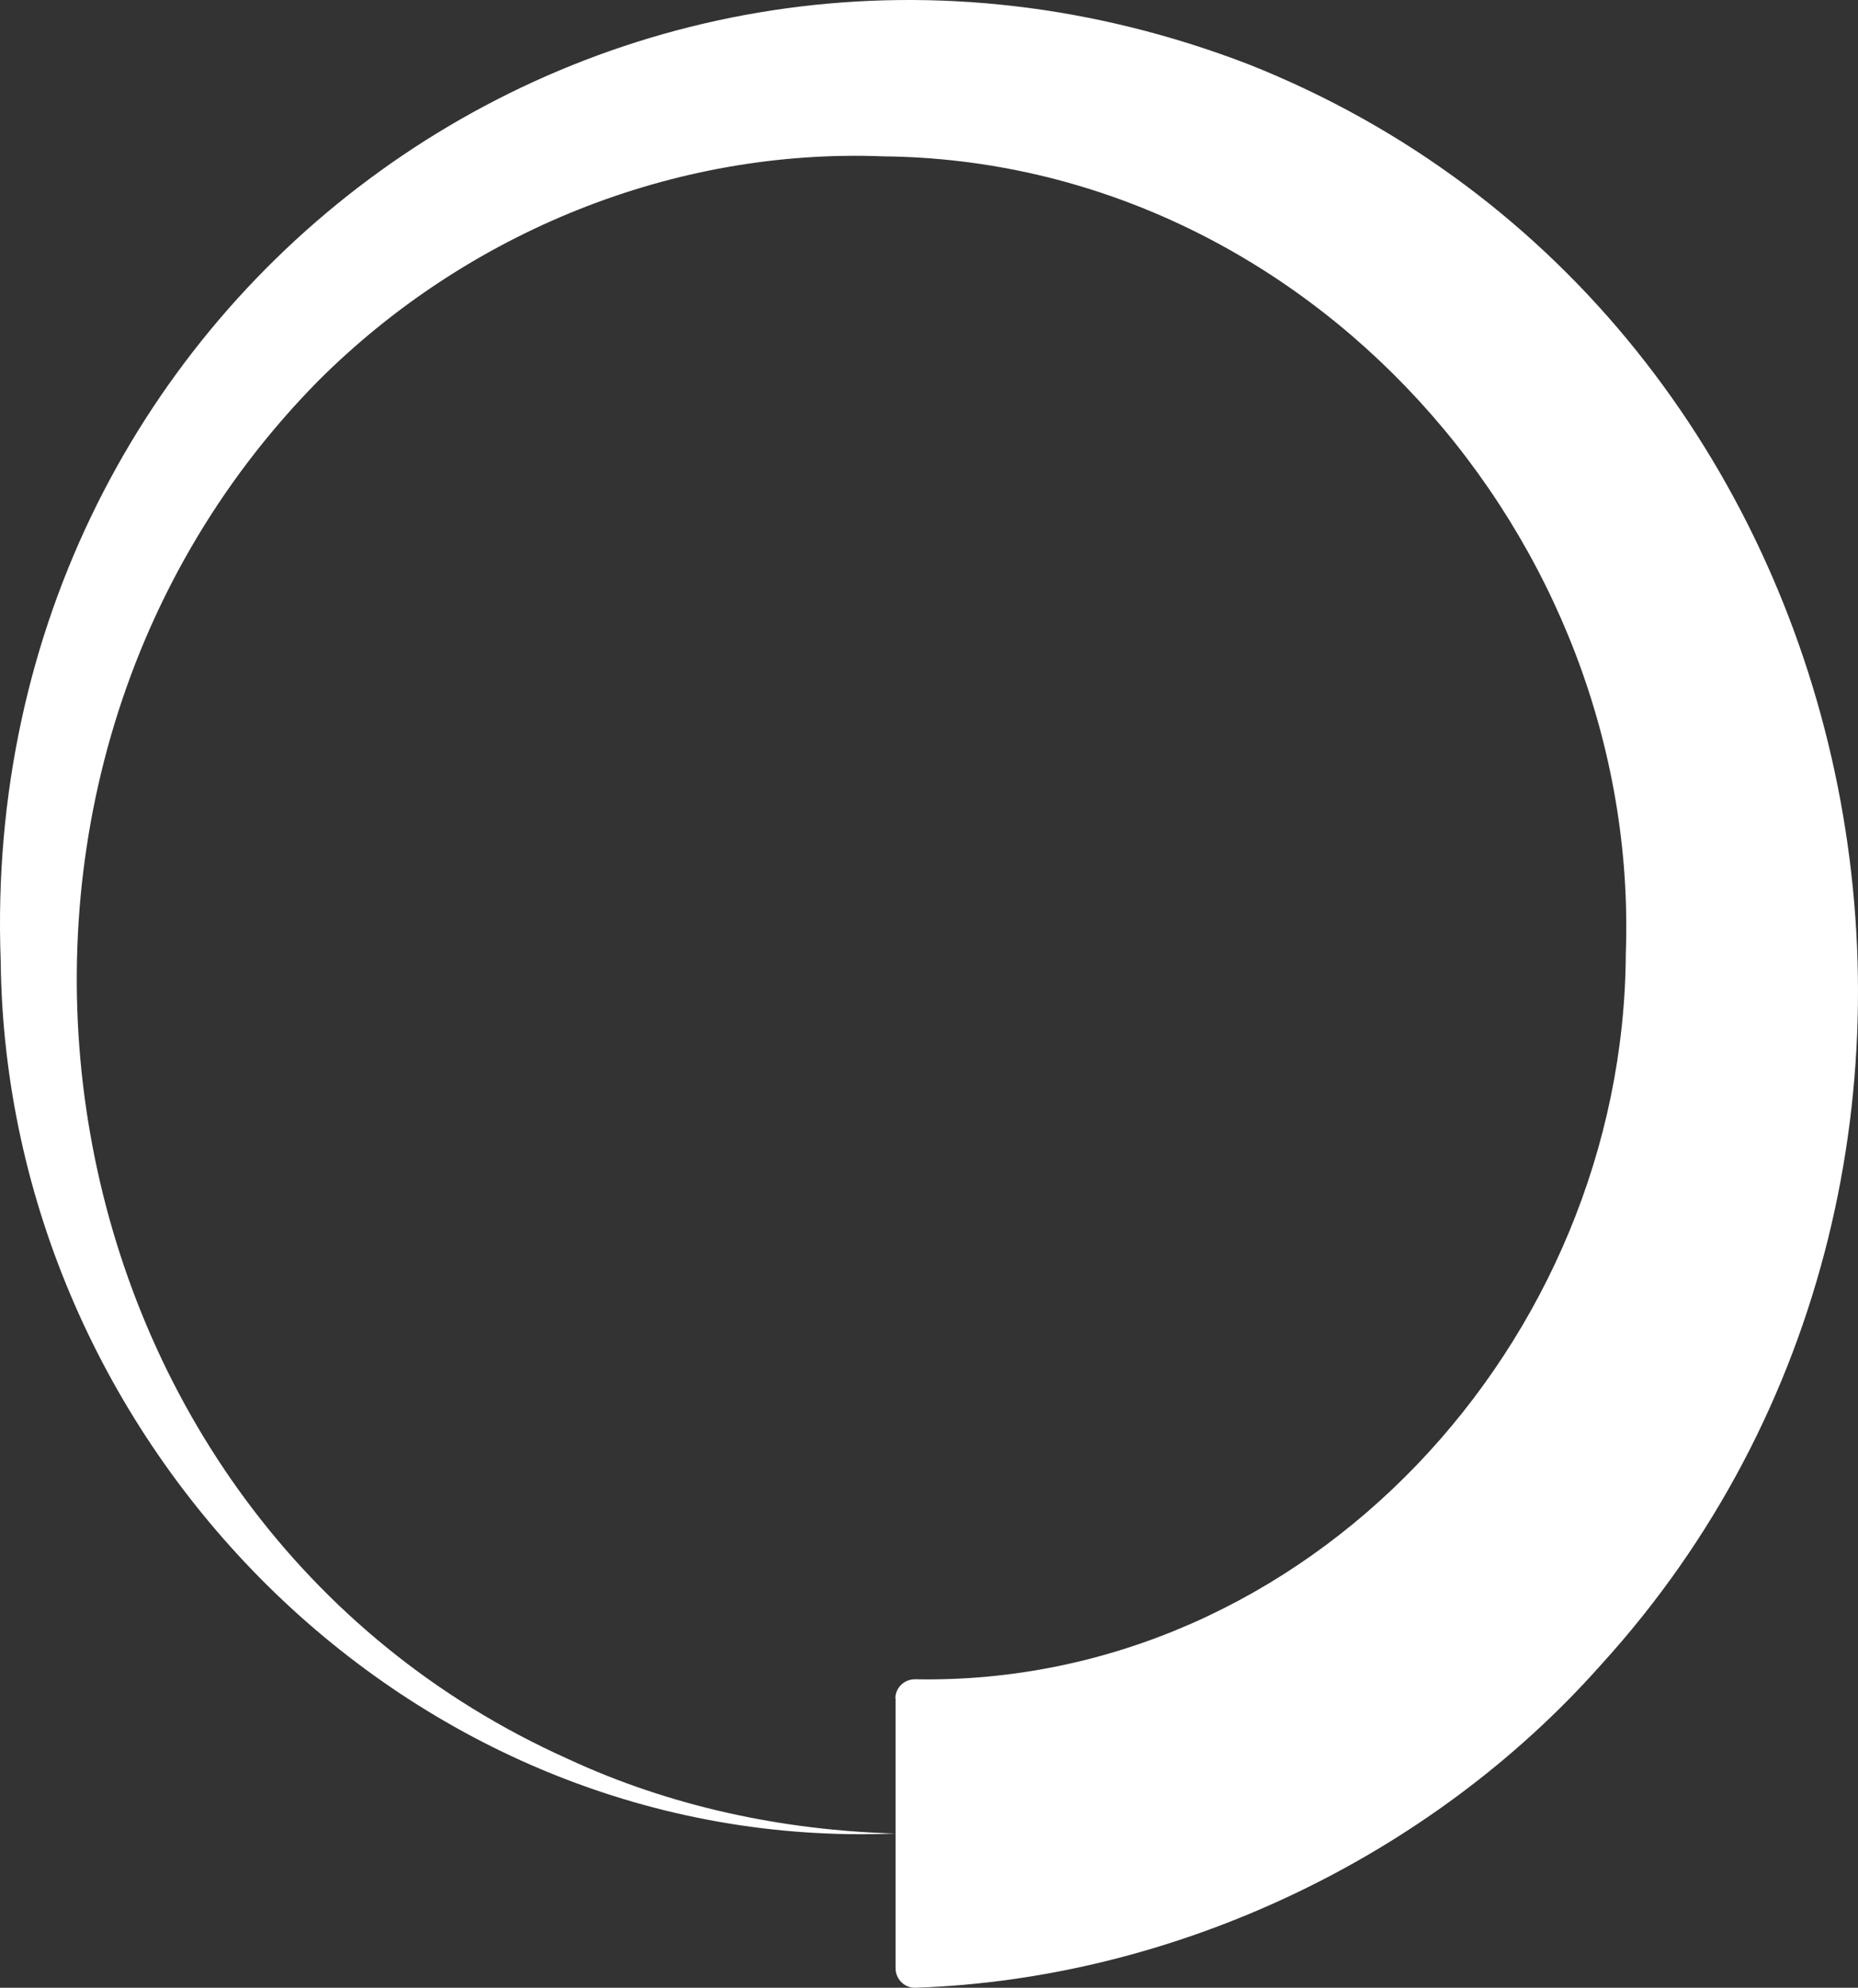 <svg xmlns="http://www.w3.org/2000/svg" fill="none" viewBox="0 0 229 245" height="245" width="229">
<rect x="0" y="0" width="229" height="245" fill="#333333" stroke="none"/>
<g clip-path="url(#clip0_26_488)">
<path fill="white" d="M110.354 209.341C110.354 208.005 111.473 206.956 112.806 206.979C161.142 207.862 200.144 165.431 200.382 117.514C202.215 66.211 160.975 19.82 108.925 19.272C83.043 18.246 57.566 28.621 39.256 46.915C-10.723 97.527 3.945 187.183 70.019 216.806C82.543 222.626 96.401 225.607 110.378 225.989C50.471 228.469 0.73 177.953 0.087 118.468C-3.008 35.92 76.615 -21.847 153.927 7.943C232.264 39.068 253.646 143.416 197.286 205.238C176.143 229.066 144.594 243.925 112.83 244.998C111.497 245.046 110.378 243.949 110.378 242.589V209.341H110.354Z"></path>
</g>
<defs>
<clipPath id="clip0_26_488">
<rect fill="white" height="245" width="229"></rect>
</clipPath>
</defs>
</svg>
